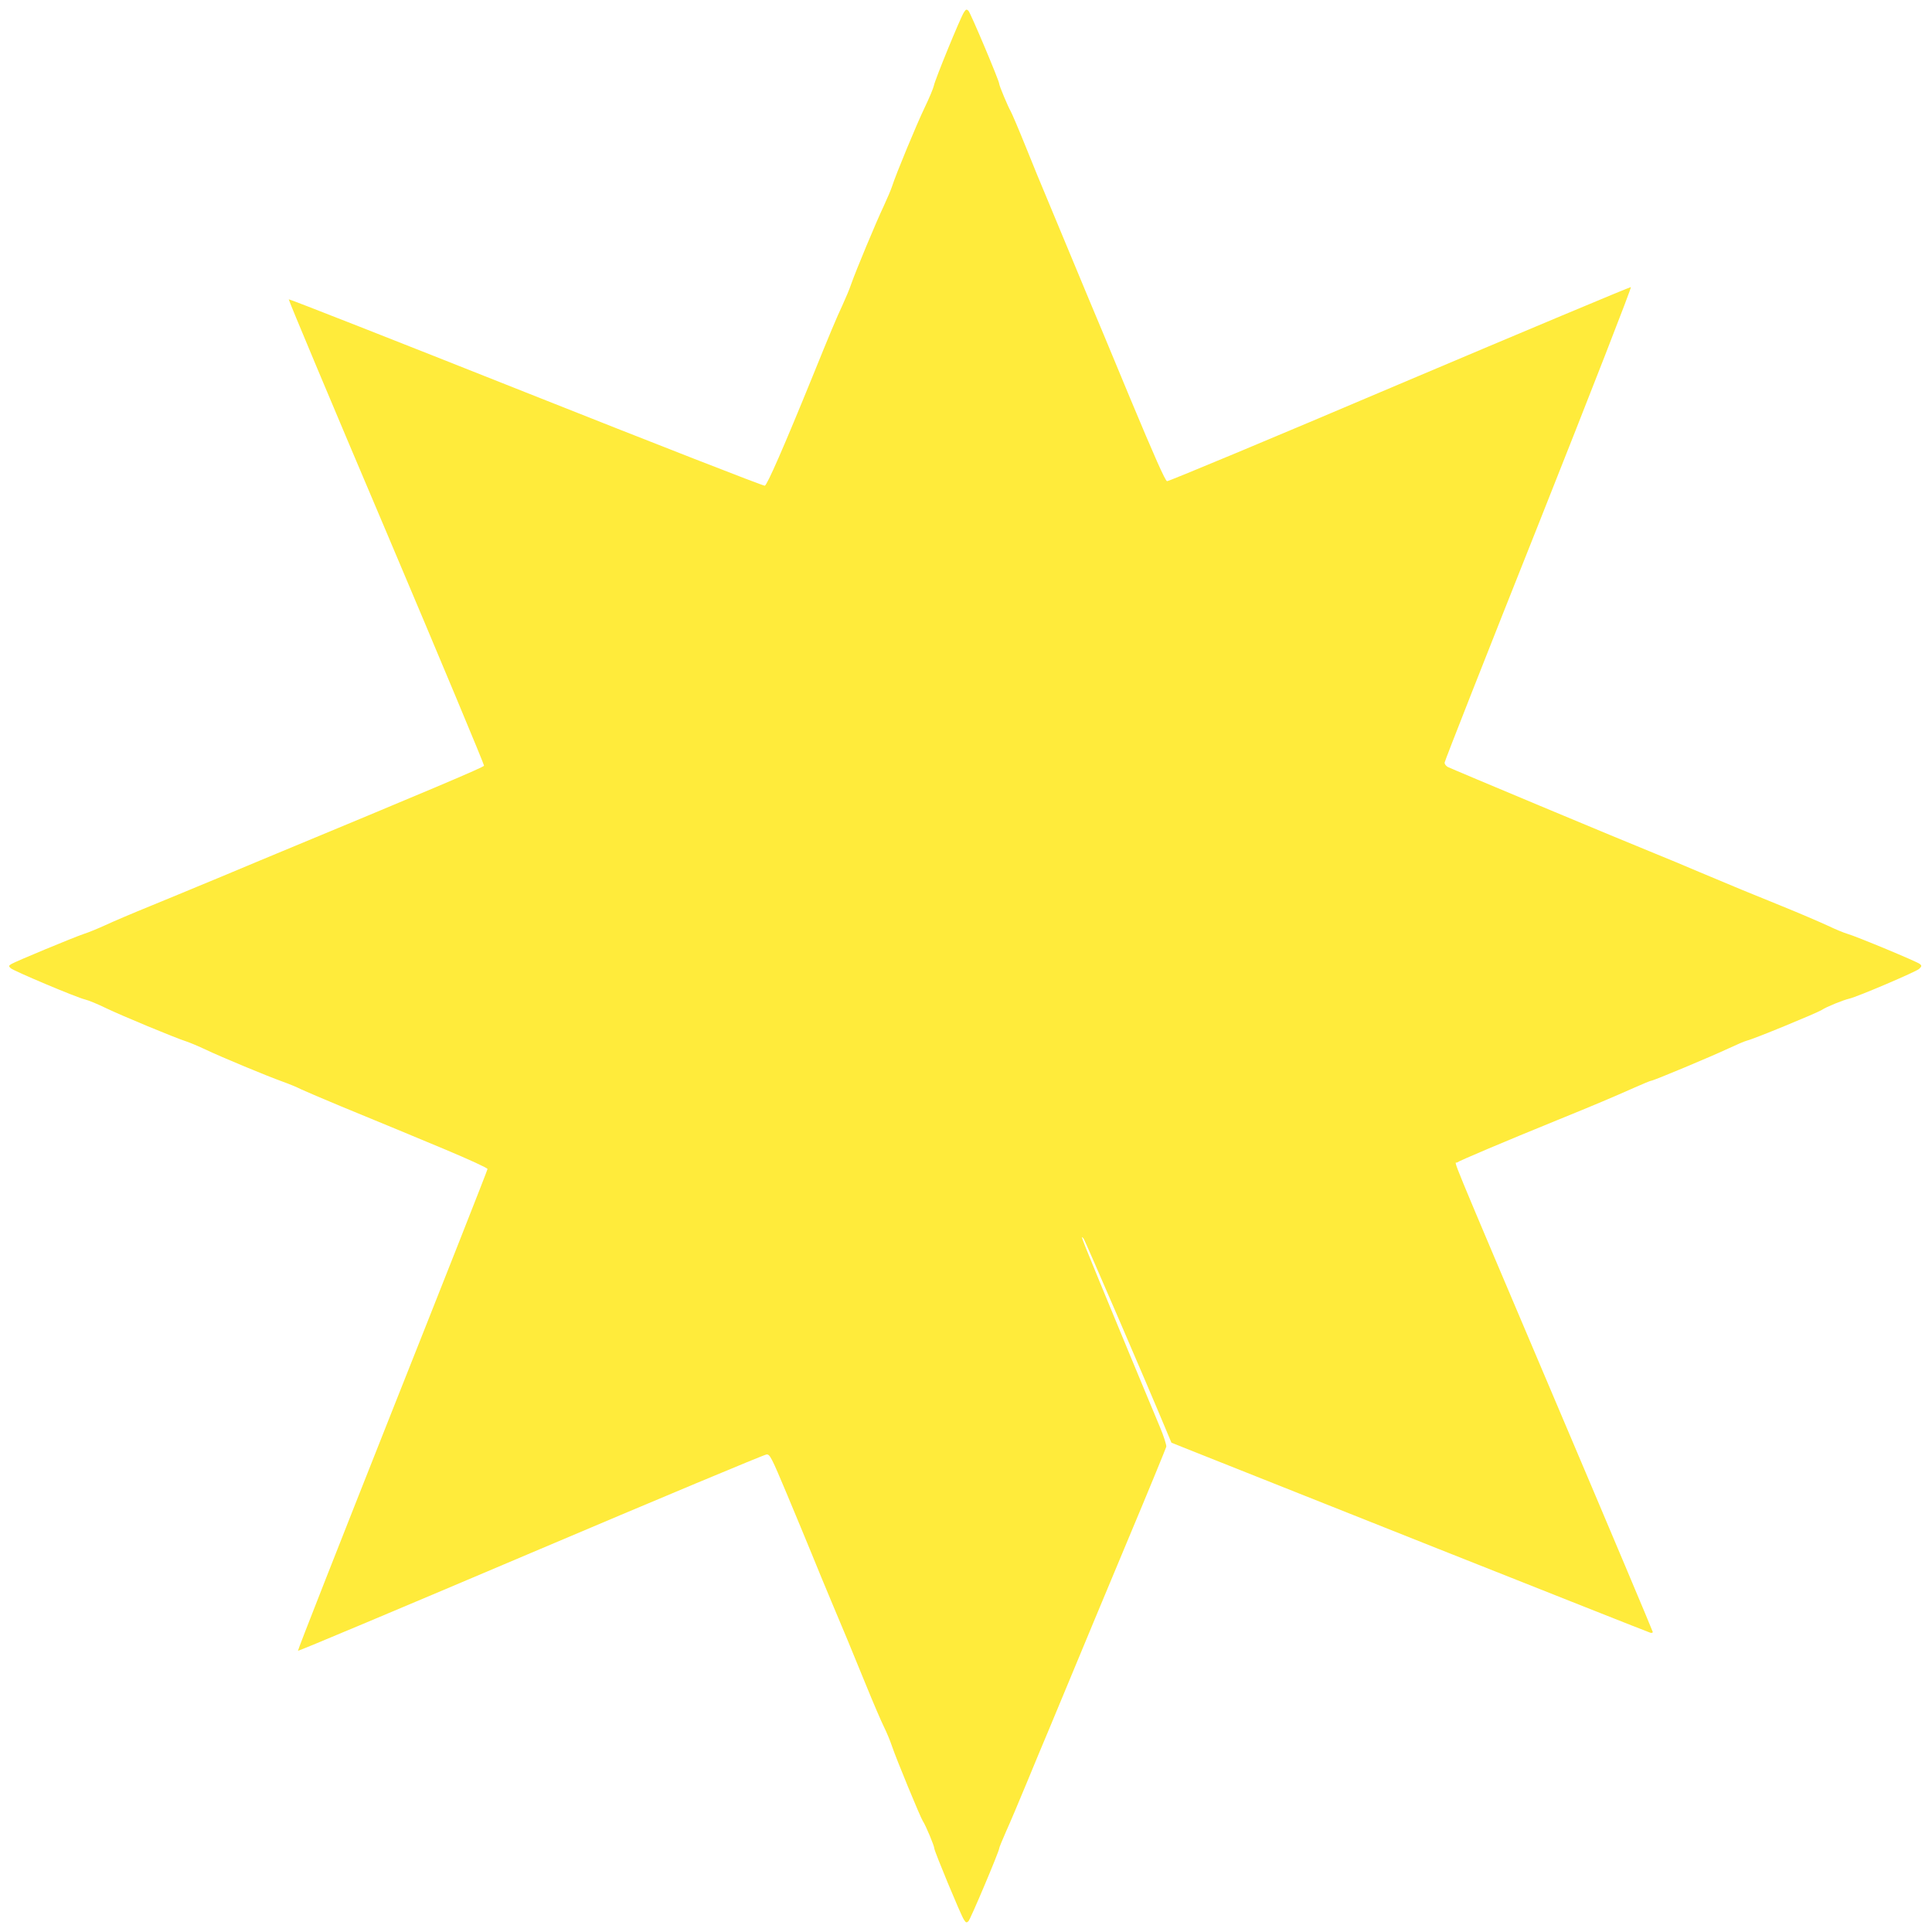<?xml version="1.0" standalone="no"?>
<!DOCTYPE svg PUBLIC "-//W3C//DTD SVG 20010904//EN"
 "http://www.w3.org/TR/2001/REC-SVG-20010904/DTD/svg10.dtd">
<svg version="1.0" xmlns="http://www.w3.org/2000/svg"
 width="1280pt" height="1280pt" viewBox="0 0 1280 1280"
 preserveAspectRatio="xMidYMid meet">
<g transform="translate(0,1280) scale(0.1,-0.1)"
fill="#ffeb3b" stroke="none">
<path d="M6386 12718 c-23 -35 -192 -447 -199 -486 -4 -18 -31 -83 -61 -145
-53 -110 -191 -443 -216 -522 -7 -22 -32 -80 -55 -130 -50 -105 -187 -434
-216 -518 -10 -31 -37 -94 -58 -140 -39 -83 -83 -188 -196 -467 -192 -472
-303 -725 -318 -728 -10 -2 -722 276 -1583 618 -861 342 -1568 620 -1571 617
-3 -3 288 -697 647 -1542 358 -845 649 -1542 647 -1548 -4 -11 -357 -160
-1482 -627 -181 -76 -368 -154 -415 -173 -47 -20 -184 -76 -305 -126 -121 -49
-259 -108 -306 -130 -48 -22 -113 -49 -145 -59 -68 -23 -449 -181 -479 -199
-18 -11 -18 -14 -5 -27 18 -18 438 -195 494 -208 22 -5 85 -31 140 -58 100
-48 453 -195 531 -220 22 -7 81 -32 130 -55 103 -49 406 -175 510 -212 39 -14
93 -36 120 -50 28 -13 147 -64 265 -113 373 -154 399 -164 688 -285 162 -68
282 -123 282 -130 0 -7 -284 -727 -631 -1600 -346 -873 -628 -1589 -625 -1592
3 -3 697 289 1543 648 846 359 1549 653 1562 653 22 1 33 -21 133 -259 60
-143 135 -325 168 -405 32 -80 90 -219 128 -310 87 -205 117 -279 228 -550 48
-118 102 -244 120 -280 18 -36 42 -94 54 -130 28 -83 187 -469 204 -495 20
-30 76 -165 76 -181 0 -18 175 -440 196 -472 13 -21 18 -22 30 -11 14 14 204
464 204 483 0 6 21 56 45 111 25 55 86 199 136 320 50 121 119 288 154 370 35
83 106 254 158 380 52 127 211 507 352 845 142 338 259 624 262 635 2 11 -17
70 -42 130 -26 61 -116 279 -202 485 -347 839 -326 787 -304 764 8 -7 436
-1001 550 -1276 l32 -76 92 -37 c377 -151 3066 -1219 3080 -1222 9 -3 17 -1
17 5 0 5 -286 684 -636 1508 -746 1758 -676 1590 -661 1602 13 11 318 140 667
282 251 102 366 151 508 214 56 25 107 46 112 46 15 0 404 163 512 214 51 24
107 48 123 52 44 10 466 184 495 203 29 20 143 66 183 75 53 12 442 178 462
197 17 17 18 21 5 32 -16 15 -423 184 -480 200 -19 5 -78 29 -130 54 -52 24
-189 83 -305 130 -228 92 -295 120 -545 225 -91 39 -223 94 -295 123 -221 89
-1351 562 -1374 574 -11 7 -21 19 -20 29 0 9 280 721 623 1582 353 889 617
1566 611 1568 -6 1 -696 -288 -1534 -643 -837 -356 -1530 -645 -1539 -643 -12
2 -85 167 -244 548 -124 300 -249 599 -277 665 -43 103 -181 435 -289 695 -18
41 -73 176 -123 300 -50 124 -97 234 -104 245 -16 27 -75 167 -75 180 0 20
-190 470 -204 484 -12 11 -17 10 -30 -11z"/>
</g>
</svg>
